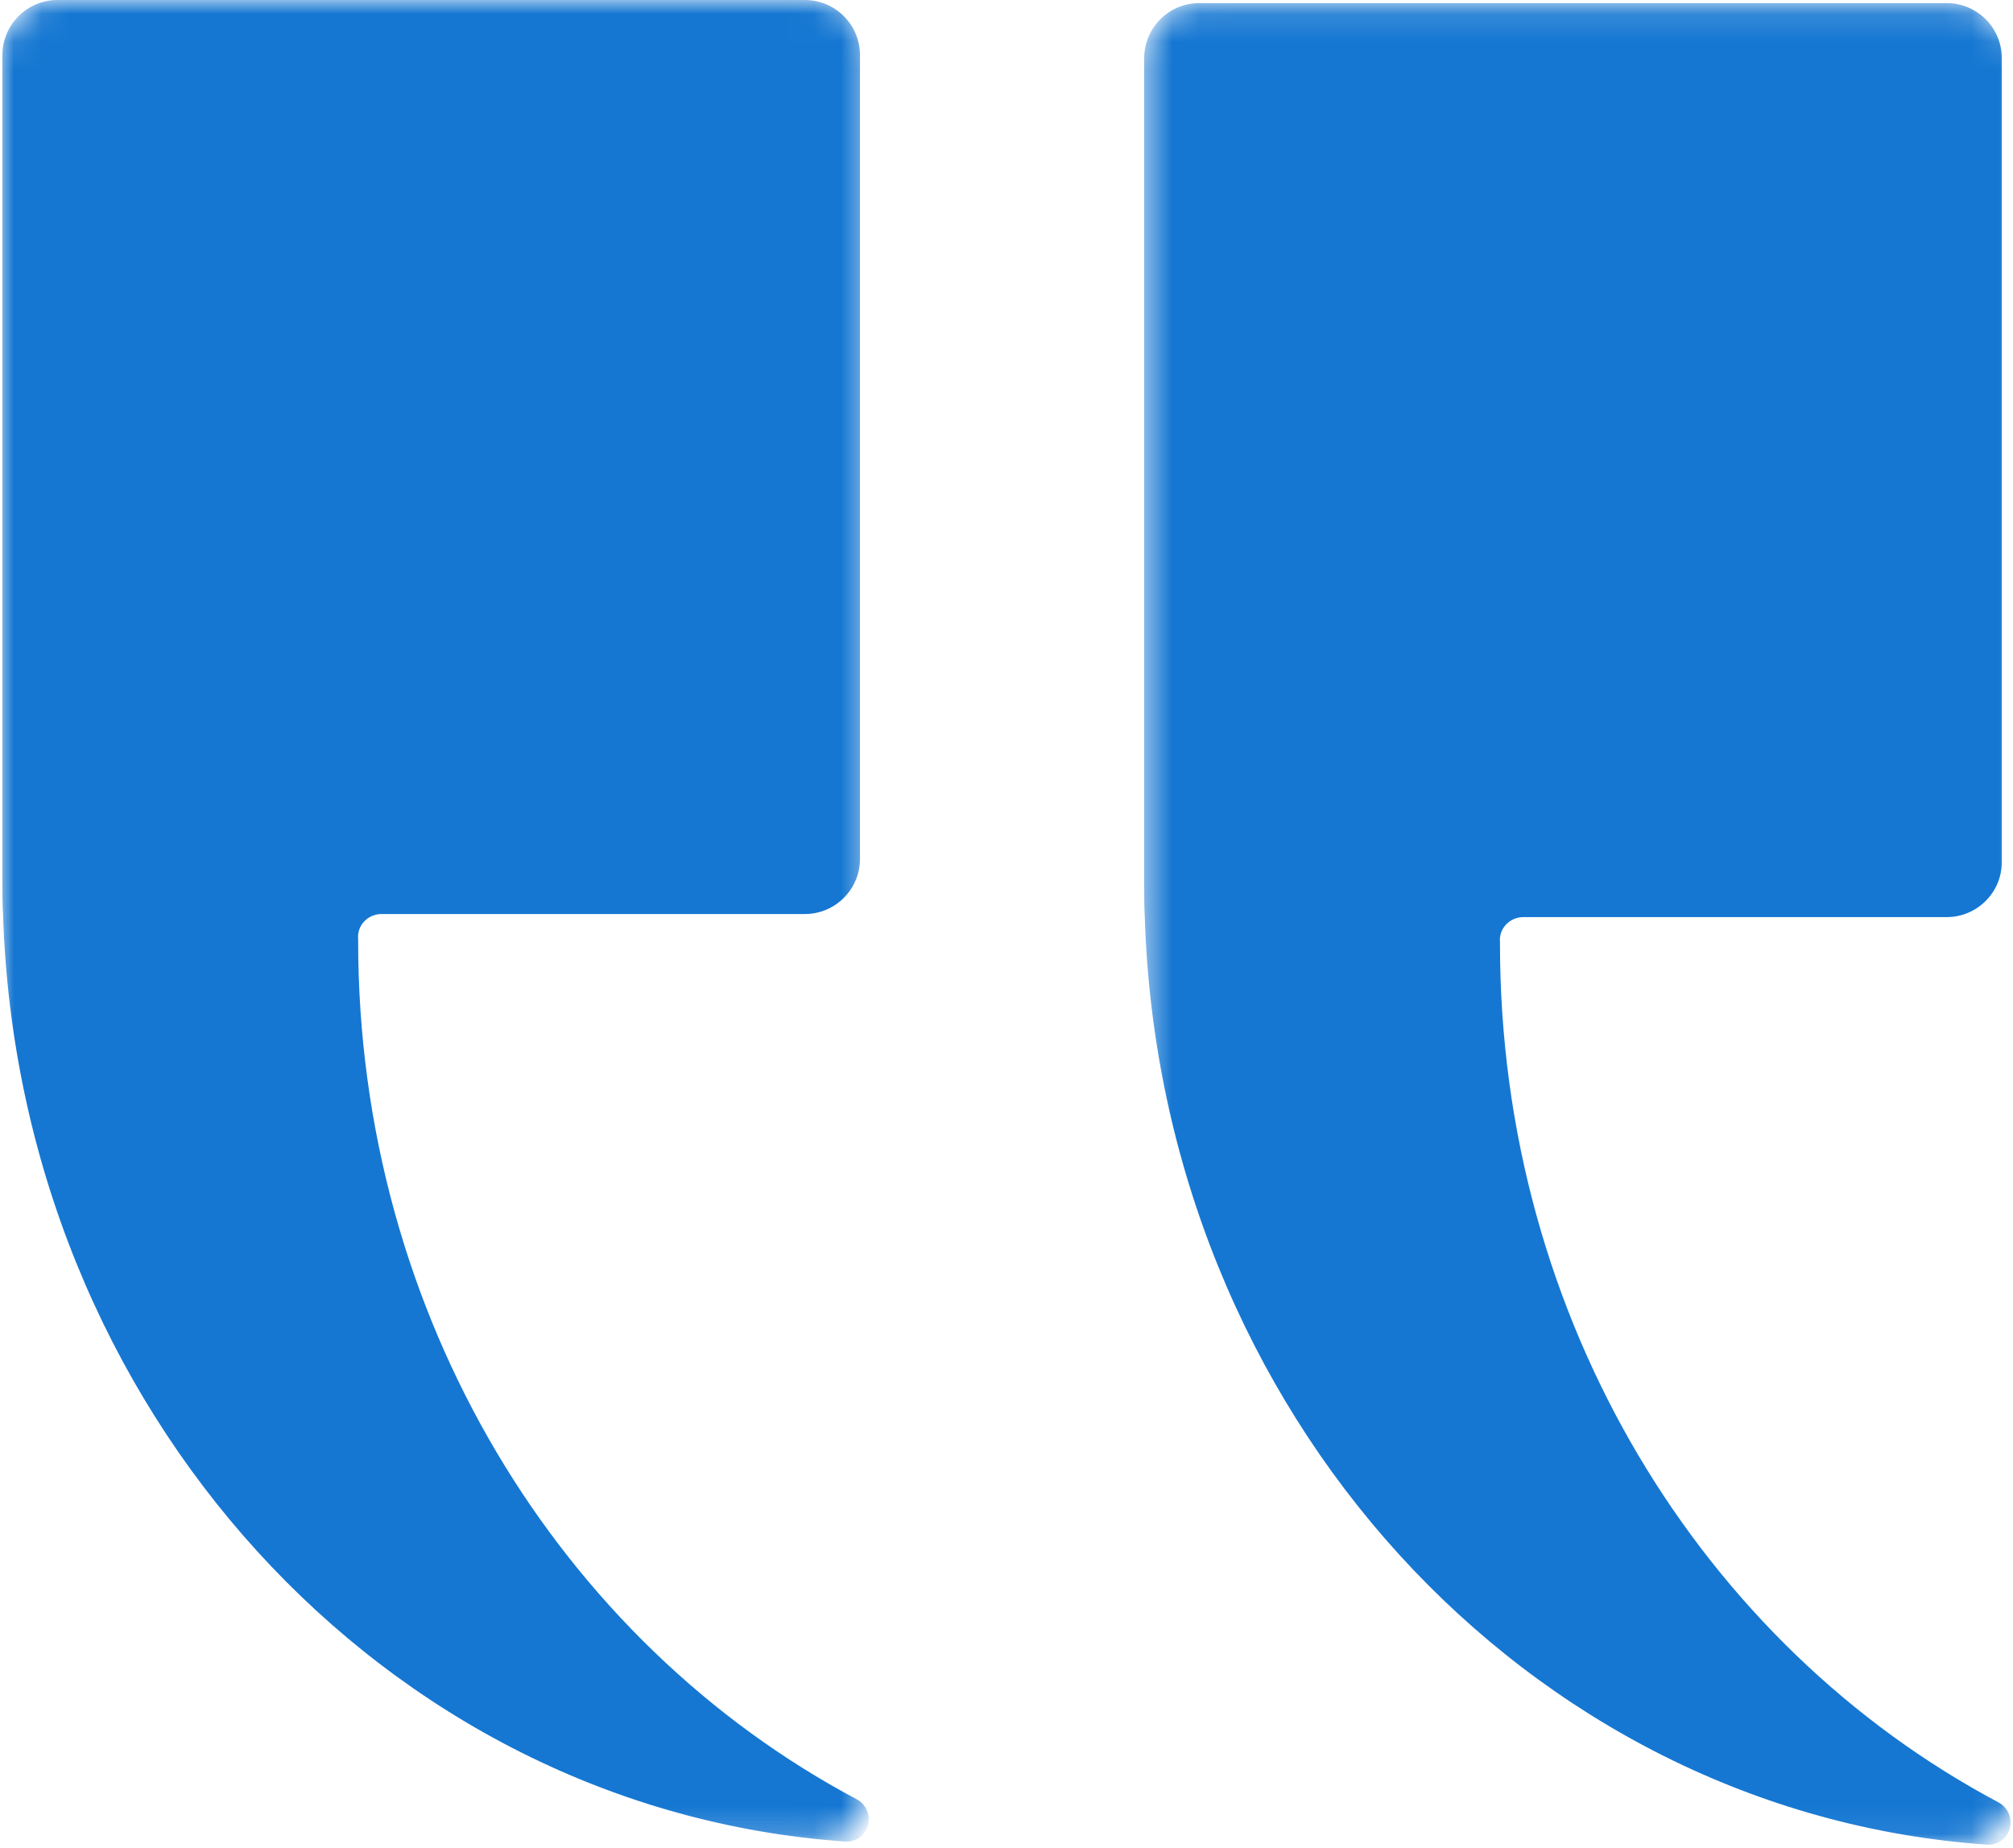 <svg xmlns="http://www.w3.org/2000/svg" width="73" height="67" viewBox="0 0 73 67" fill="none"><mask id="mask0_57_308" style="mask-type:luminance" maskUnits="userSpaceOnUse" x="0" y="0" width="32" height="67"><path d="M31.526 2C31.526 0.895 30.631 0 29.526 0L2 0C0.895 0 1.33514e-05 0.895 1.33514e-05 2L1.33514e-05 64.825C1.33514e-05 65.93 0.895 66.825 2 66.825H29.526C30.631 66.825 31.526 65.93 31.526 64.825L31.526 2Z" fill="white"></path></mask><g mask="url(#mask0_57_308)"><path d="M2.087 0C0.982 0 0.087 0.895 0.087 2L0.087 31.948C0.087 32.355 0.087 32.754 0.11 33.145C0.674 51.096 13.949 65.611 30.654 66.78C31.118 66.813 31.507 66.441 31.507 65.976C31.507 65.669 31.335 65.389 31.064 65.245C20.344 59.548 12.988 47.755 12.988 34.122V34.057C12.938 33.562 13.337 33.145 13.835 33.145H29.187C30.291 33.145 31.187 32.249 31.187 31.145L31.187 2C31.187 0.895 30.291 0 29.187 0L2.087 0Z" fill="#1577D2"></path></g><mask id="mask1_57_308" style="mask-type:luminance" maskUnits="userSpaceOnUse" x="41" y="0" width="32" height="67"><path d="M73 2.112C73 1.008 72.105 0.112 71 0.112L43.474 0.112C42.369 0.112 41.474 1.008 41.474 2.112L41.474 64.937C41.474 66.042 42.369 66.937 43.474 66.937H71C72.105 66.937 73 66.042 73 64.937L73 2.112Z" fill="white"></path></mask><g mask="url(#mask1_57_308)"><path d="M43.493 0.112C42.388 0.112 41.493 1.008 41.493 2.112V32.06C41.493 32.467 41.493 32.867 41.515 33.257C42.079 51.208 55.354 65.724 72.059 66.893C72.523 66.925 72.912 66.553 72.912 66.088C72.912 65.781 72.74 65.501 72.469 65.357C61.749 59.661 54.396 47.867 54.396 34.235V34.17C54.346 33.675 54.745 33.257 55.243 33.257H70.595C71.699 33.257 72.595 32.362 72.595 31.257V2.112C72.595 1.008 71.699 0.112 70.595 0.112L43.493 0.112Z" fill="#1577D2"></path></g></svg>